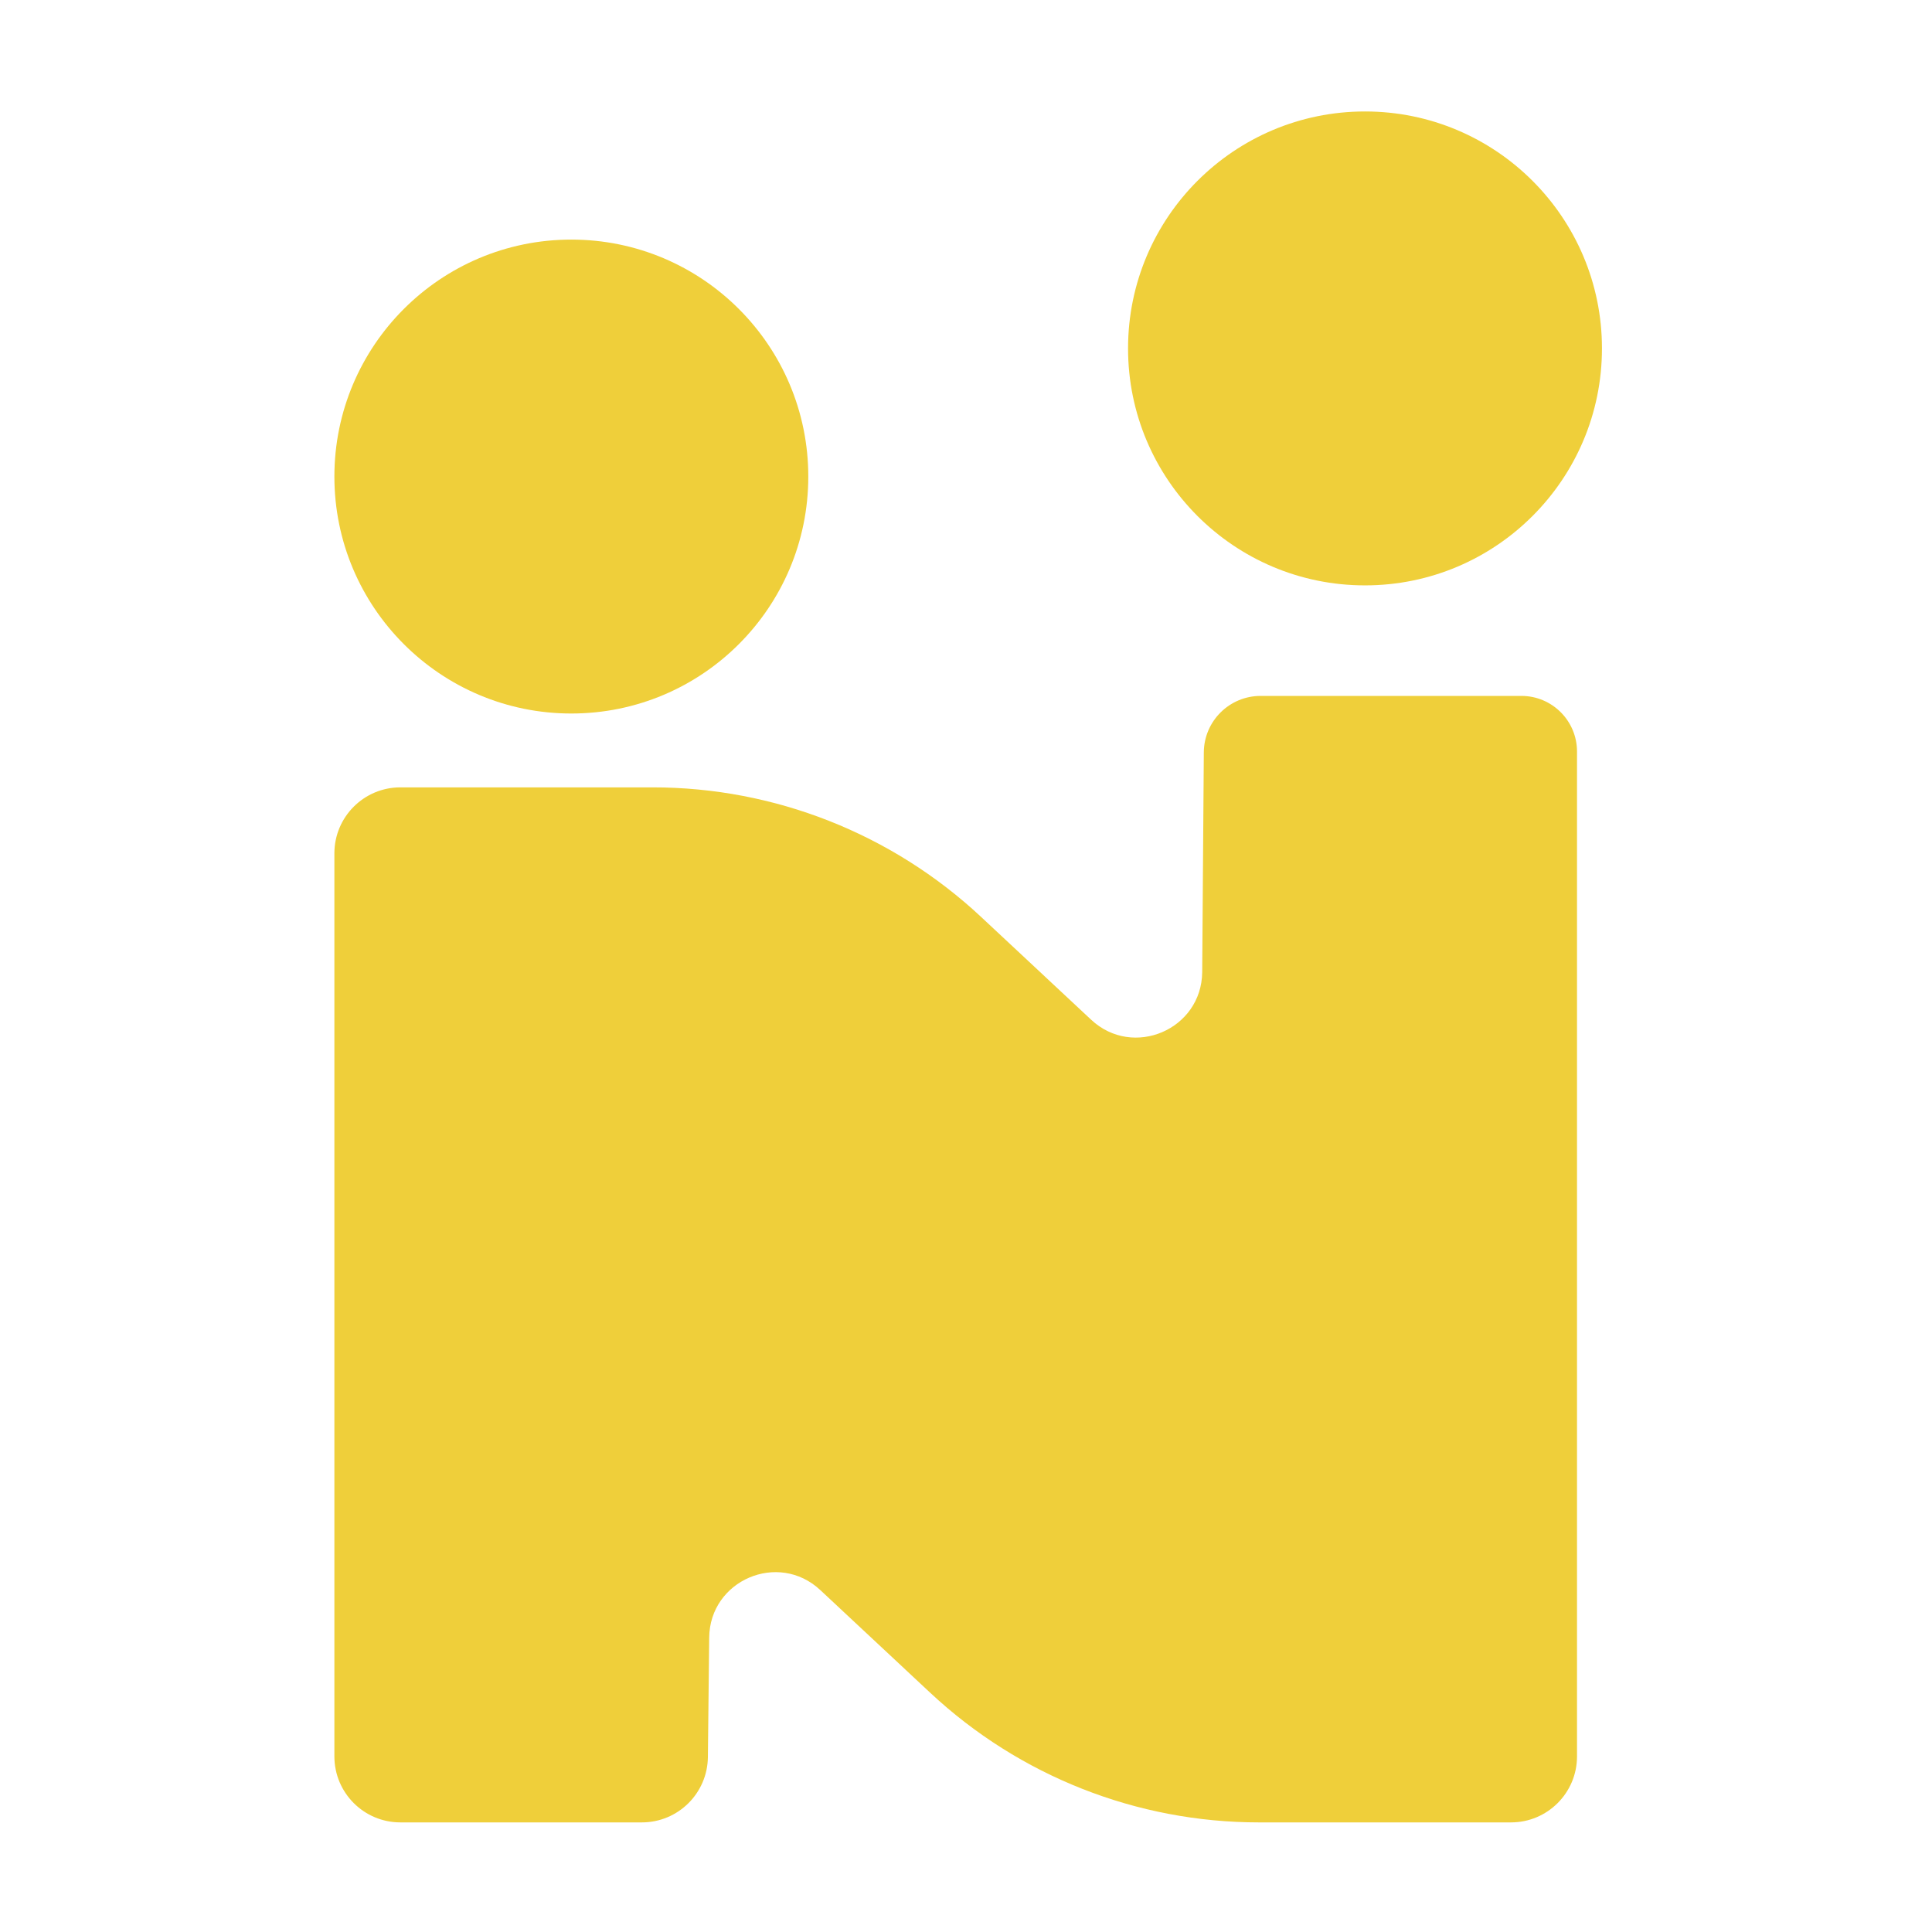 <svg width="500" height="500" viewBox="0 0 500 500" fill="none" xmlns="http://www.w3.org/2000/svg">
<path d="M326.259 180.101C318.175 180.101 311.605 186.622 311.547 194.705L311.13 251.601C310.968 266.453 293.237 274.039 282.382 263.9L253.912 237.304C230.844 215.754 200.453 203.767 168.887 203.767H103.624C94.188 203.767 86.538 211.417 86.538 220.853V454.549C86.538 463.985 94.188 471.635 103.624 471.635H166.115C175.479 471.635 183.098 464.099 183.201 454.735L183.538 423.801C183.701 408.949 201.432 401.363 212.286 411.502L240.756 438.098C263.825 459.648 294.216 471.635 325.782 471.635H391.045C400.481 471.635 408.13 463.985 408.13 454.549V194.504C408.13 186.549 401.682 180.101 393.727 180.101H326.259Z" fill="#EFCF3A"/>
<path d="M209.186 123.331C209.186 157.198 181.731 184.656 147.861 184.656C113.994 184.656 86.539 157.198 86.539 123.331C86.539 89.463 113.994 62.006 147.861 62.006C181.731 62.006 209.186 89.463 209.186 123.331Z" fill="#EFCF3A"/>
<path d="M414.586 90.171C414.586 124.038 387.131 151.496 353.262 151.496C319.394 151.496 291.939 124.038 291.939 90.171C291.939 56.303 319.394 28.846 353.262 28.846C387.131 28.846 414.586 56.303 414.586 90.171Z" fill="#EFCF3A"/>
</svg>
